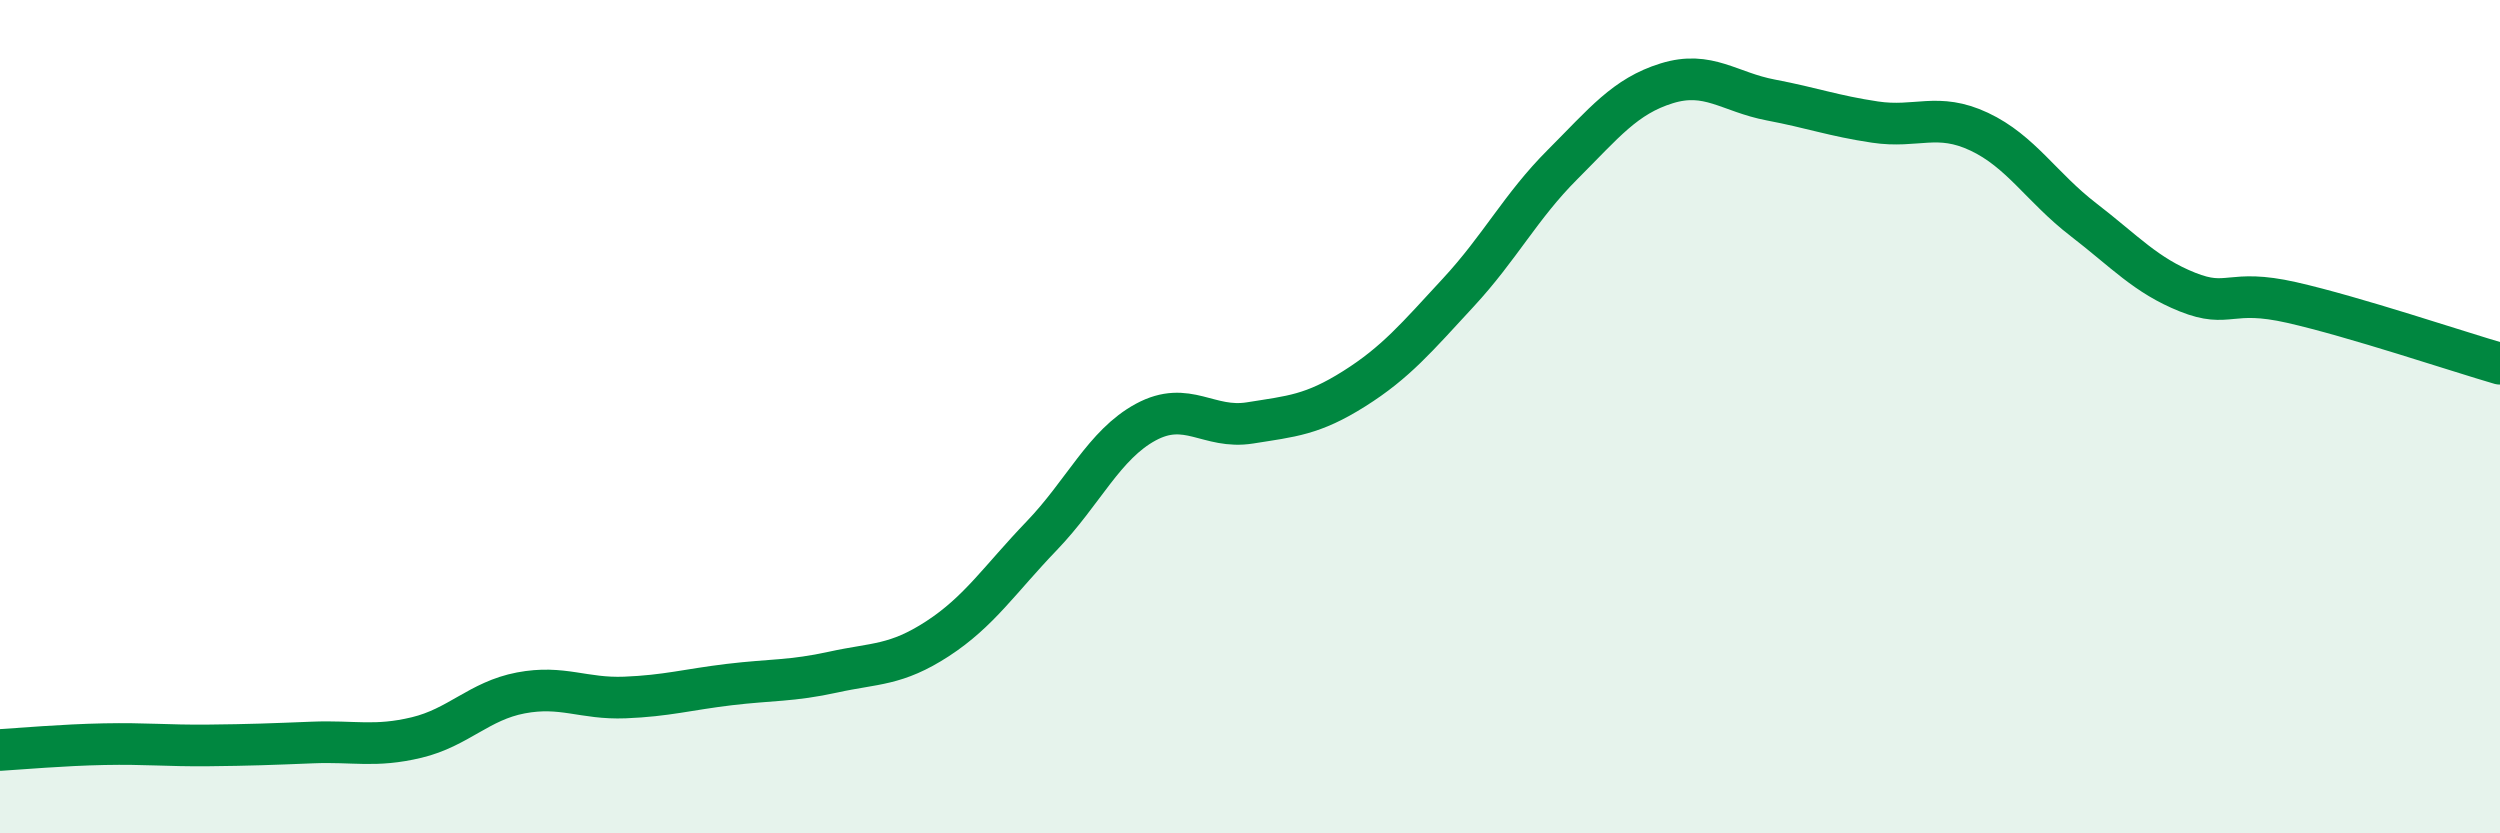 
    <svg width="60" height="20" viewBox="0 0 60 20" xmlns="http://www.w3.org/2000/svg">
      <path
        d="M 0,18 C 0.5,17.97 1.5,17.88 2.5,17.86 C 3.5,17.84 4,17.9 5,17.89 C 6,17.88 6.5,17.86 7.5,17.82 C 8.5,17.78 9,17.94 10,17.7 C 11,17.46 11.5,16.82 12.5,16.63 C 13.5,16.44 14,16.78 15,16.74 C 16,16.7 16.5,16.55 17.5,16.43 C 18.5,16.31 19,16.35 20,16.13 C 21,15.91 21.5,15.98 22.5,15.33 C 23.5,14.68 24,13.9 25,12.86 C 26,11.82 26.5,10.67 27.5,10.13 C 28.5,9.59 29,10.31 30,10.15 C 31,9.99 31.5,9.96 32.5,9.33 C 33.5,8.7 34,8.1 35,7.02 C 36,5.94 36.5,4.95 37.5,3.95 C 38.5,2.95 39,2.31 40,2 C 41,1.69 41.5,2.21 42.5,2.4 C 43.5,2.59 44,2.78 45,2.93 C 46,3.08 46.5,2.69 47.5,3.16 C 48.5,3.63 49,4.5 50,5.27 C 51,6.04 51.5,6.61 52.5,7.01 C 53.5,7.41 53.5,6.92 55,7.26 C 56.5,7.6 59,8.44 60,8.73L60 20L0 20Z"
        fill="#008740"
        opacity="0.1"
        stroke-linecap="round"
        stroke-linejoin="round"
      />
      <path
        d="M 0,18 C 0.5,17.97 1.5,17.88 2.5,17.86 C 3.5,17.84 4,17.9 5,17.89 C 6,17.88 6.5,17.86 7.5,17.82 C 8.5,17.78 9,17.94 10,17.7 C 11,17.46 11.5,16.82 12.5,16.63 C 13.5,16.44 14,16.78 15,16.74 C 16,16.7 16.5,16.55 17.5,16.43 C 18.5,16.31 19,16.35 20,16.13 C 21,15.91 21.5,15.98 22.5,15.33 C 23.5,14.68 24,13.9 25,12.86 C 26,11.82 26.5,10.67 27.5,10.13 C 28.5,9.59 29,10.31 30,10.15 C 31,9.99 31.5,9.96 32.5,9.33 C 33.5,8.7 34,8.1 35,7.02 C 36,5.94 36.5,4.95 37.5,3.95 C 38.5,2.95 39,2.31 40,2 C 41,1.69 41.5,2.21 42.5,2.4 C 43.5,2.59 44,2.78 45,2.93 C 46,3.08 46.5,2.69 47.5,3.16 C 48.5,3.63 49,4.5 50,5.27 C 51,6.04 51.5,6.61 52.5,7.01 C 53.5,7.41 53.5,6.92 55,7.26 C 56.5,7.6 59,8.44 60,8.73"
        stroke="#008740"
        stroke-width="1"
        fill="none"
        stroke-linecap="round"
        stroke-linejoin="round"
      />
    </svg>
  